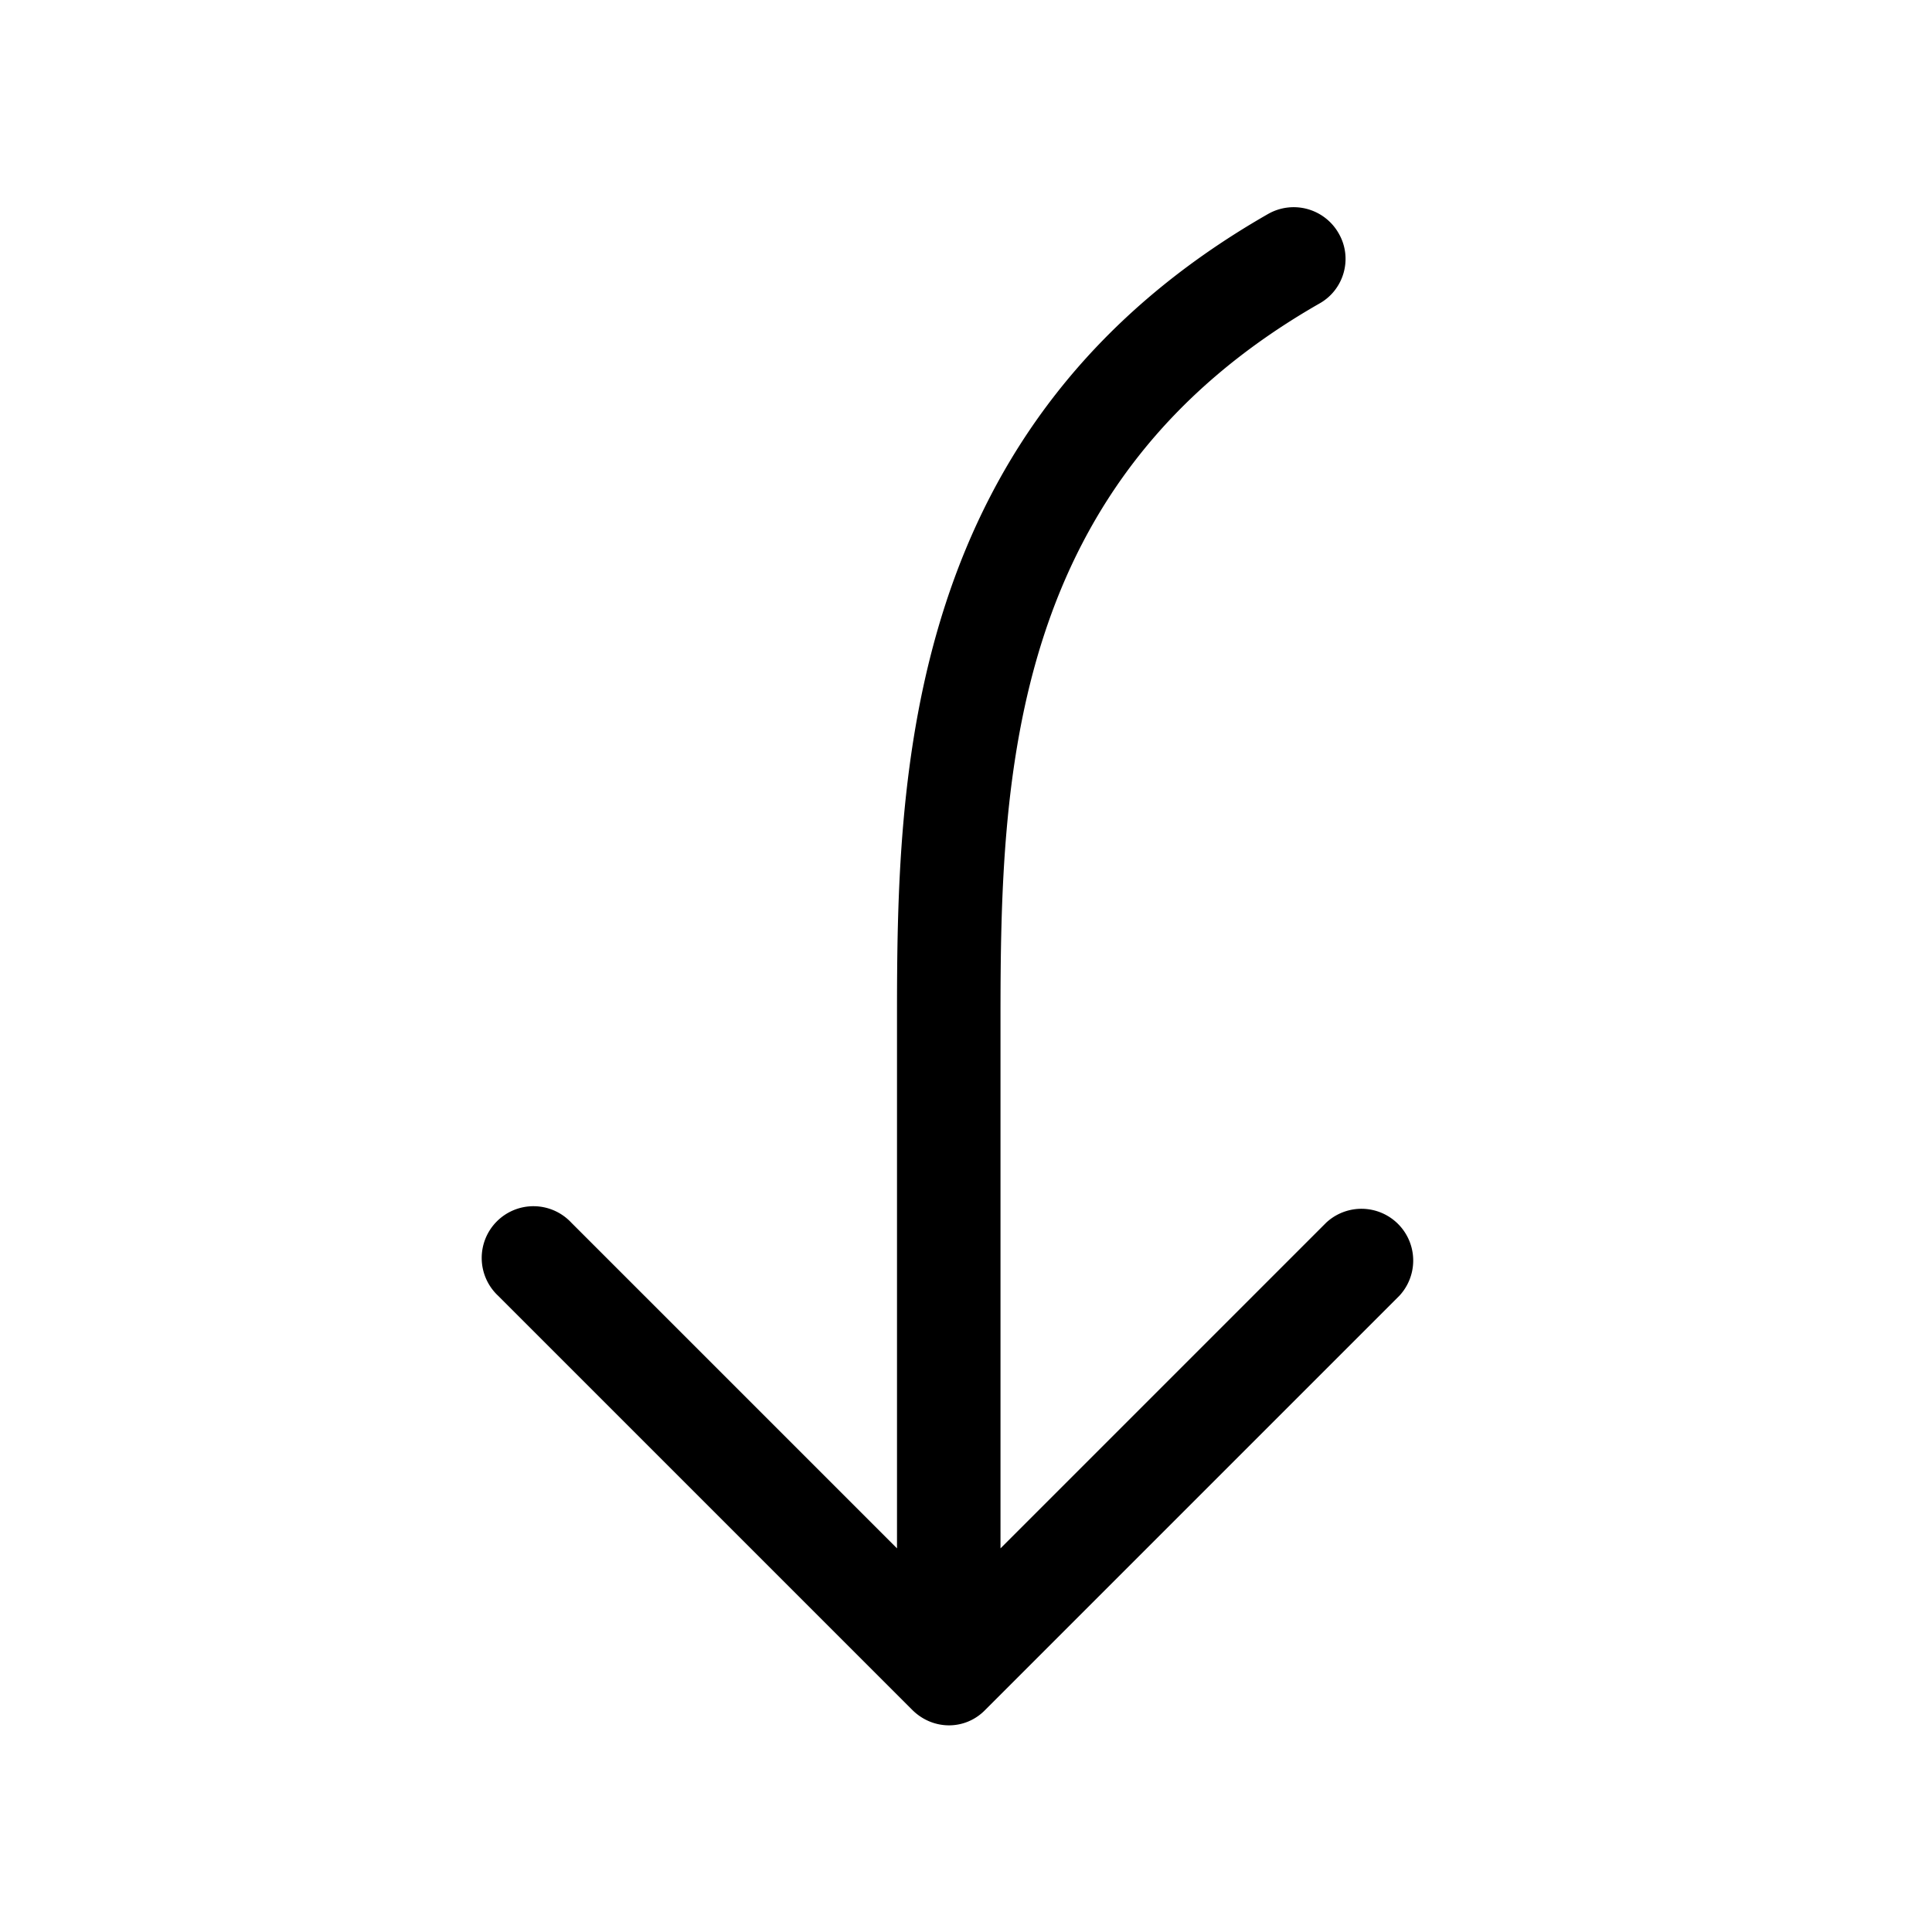 <svg width="28" height="28" viewBox="0 0 28 28" xmlns="http://www.w3.org/2000/svg"><path d="M19.4 3.38a.75.75 0 0 0-1.02-.28C13.08 6.13 13 11.27 13 14.75v7.69l-4.72-4.72a.75.75 0 1 0-1.06 1.06l6 6c.3.3.77.3 1.06 0l6-6a.75.75 0 0 0-1.06-1.06l-4.72 4.72v-7.69c0-3.52.13-7.78 4.62-10.35.36-.2.49-.66.28-1.02Z"/></svg>